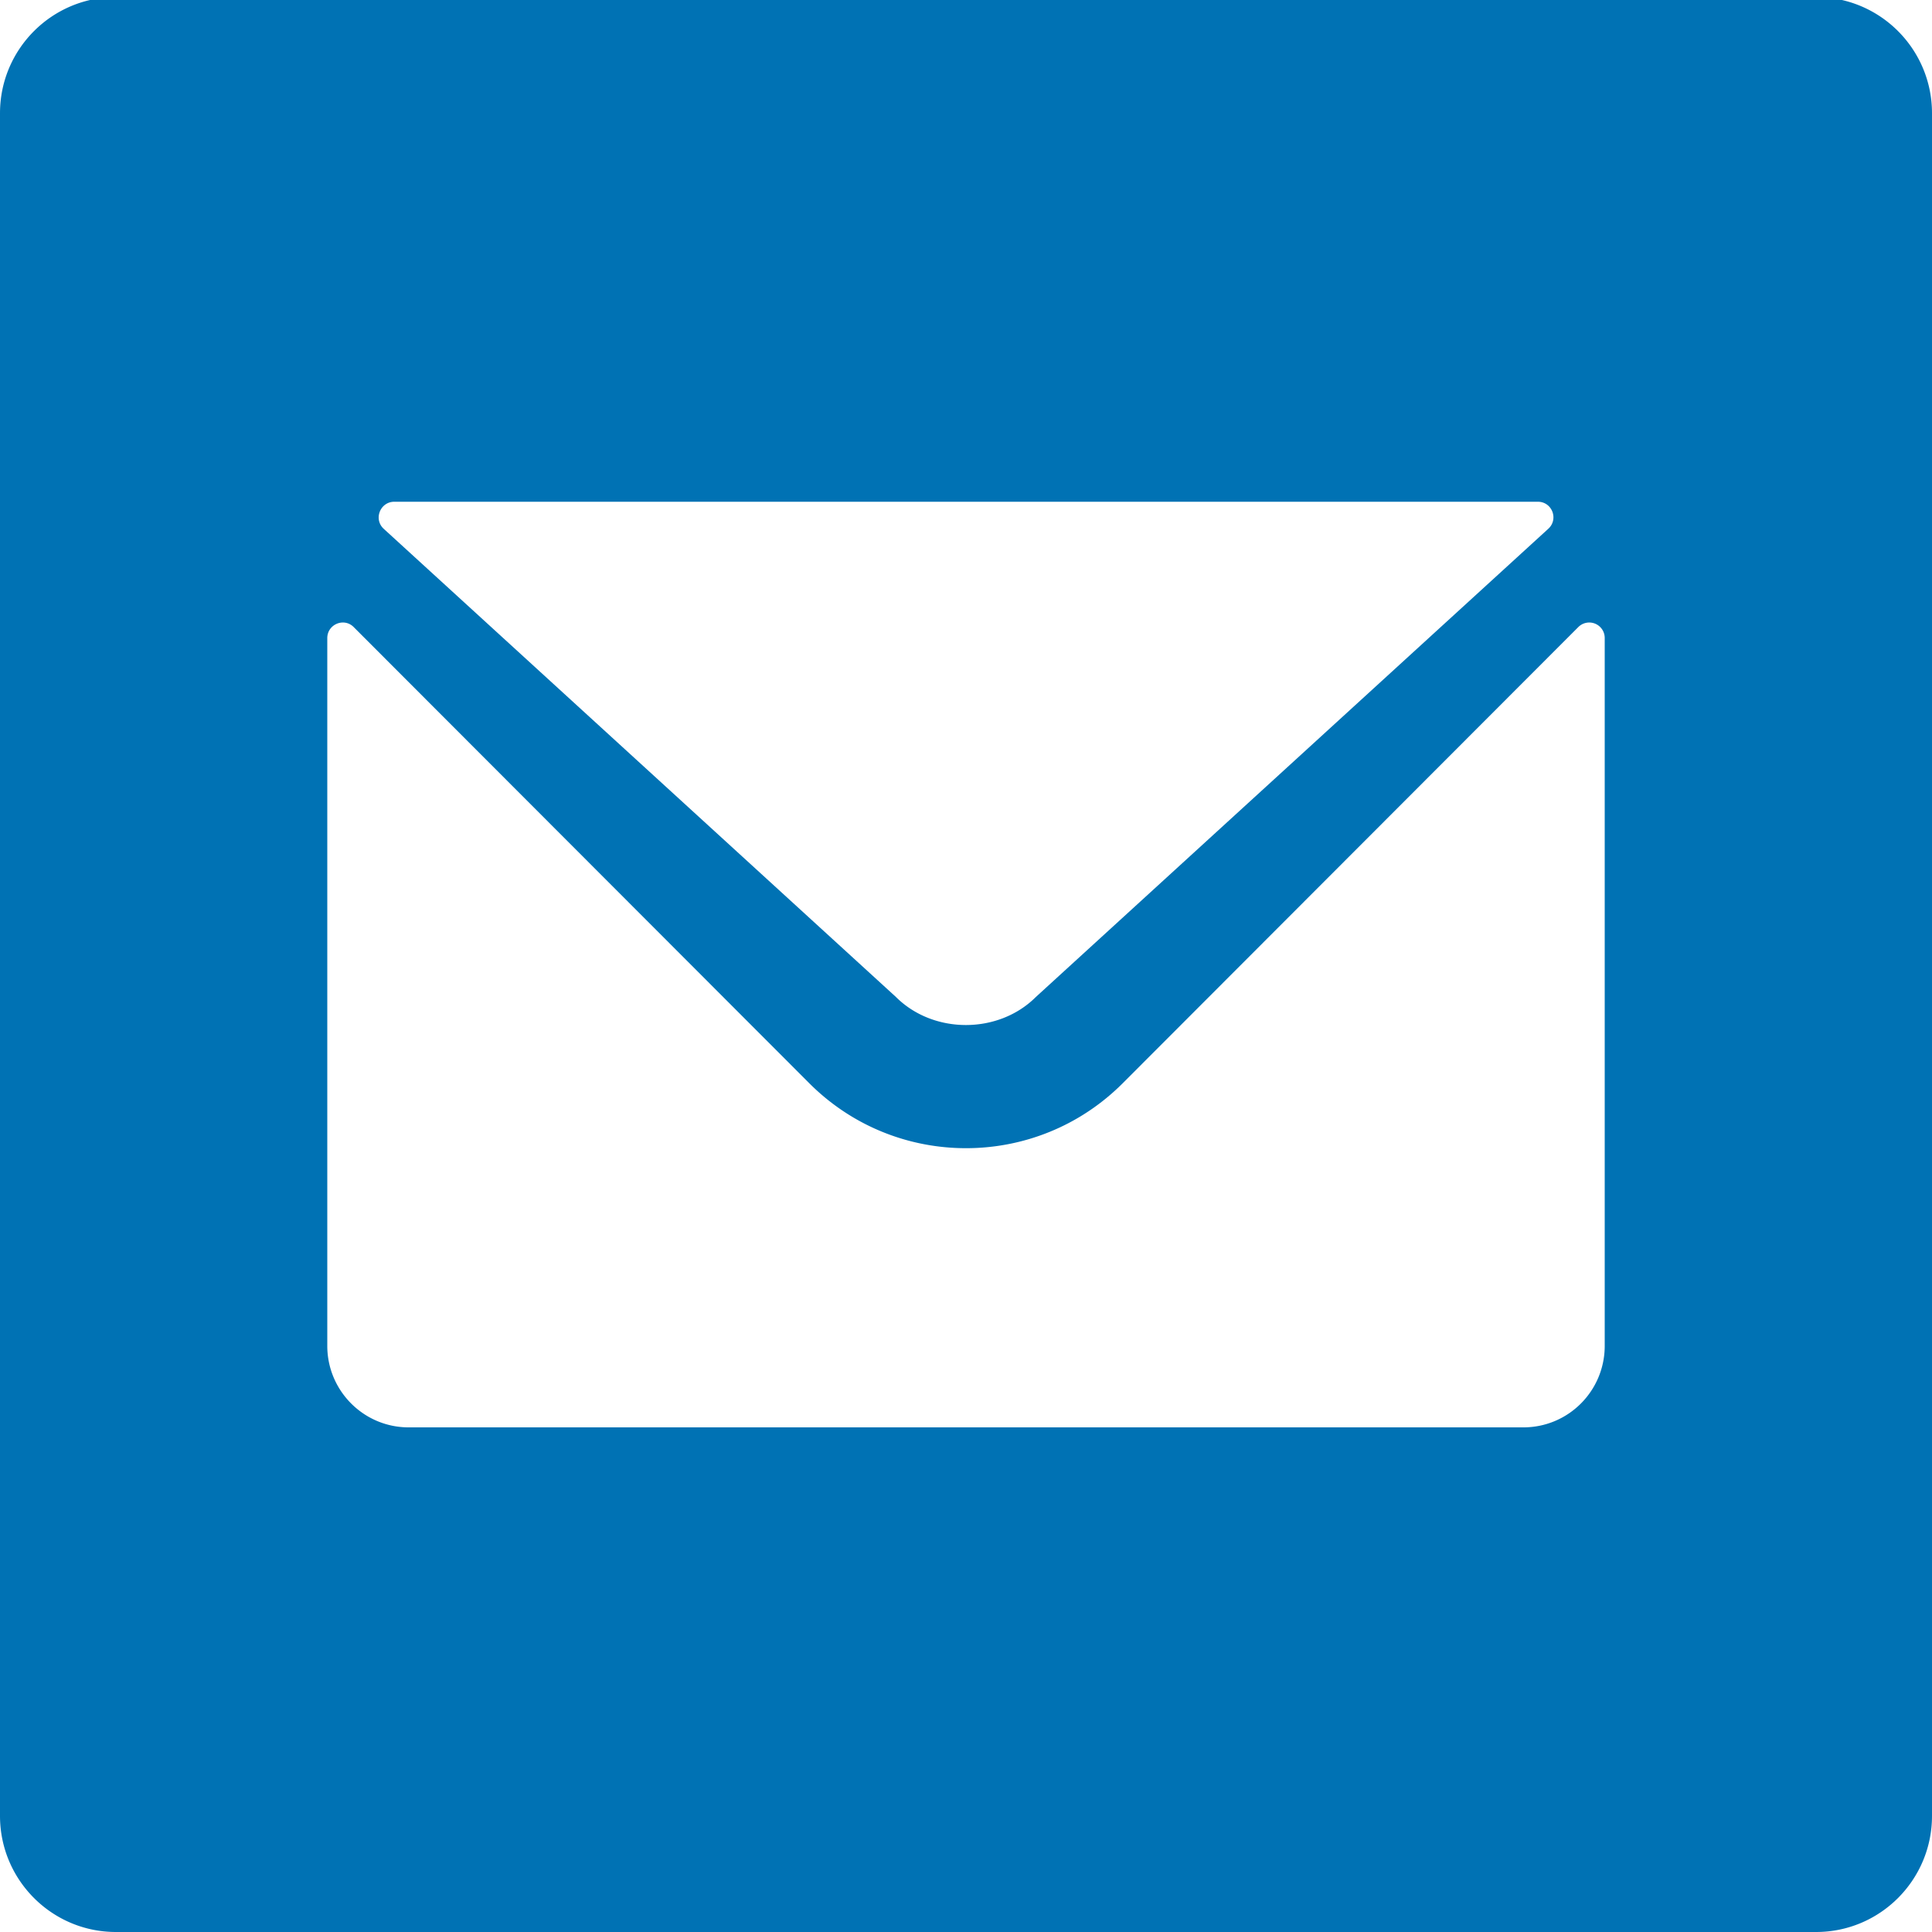 <svg xmlns="http://www.w3.org/2000/svg" viewBox="0 0 100 100"><path d="M94-.15H6c-3.31 0-6 2.69-6 6.01v88.13C0 97.31 2.69 100 6 100h88c3.31 0 6-2.69 6-6.01V5.86c0-3.32-2.69-6.01-6-6.01zM20.41 25.97H79.6c.73 0 1.08.89.55 1.39L53.62 51.6c-1.94 1.94-5.31 1.94-7.25 0L19.86 27.37c-.54-.5-.18-1.4.55-1.4zm62.65 43.69c0 2.33-1.88 4.22-4.21 4.22h-57.7c-2.32 0-4.21-1.89-4.21-4.22V33.03c0-.72.87-1.08 1.37-.57l23.58 23.61c2.24 2.24 5.17 3.36 8.11 3.36s5.87-1.12 8.11-3.36l23.58-23.61a.8.8 0 011.37.57v36.63z" fill="#0072b4"/></svg>